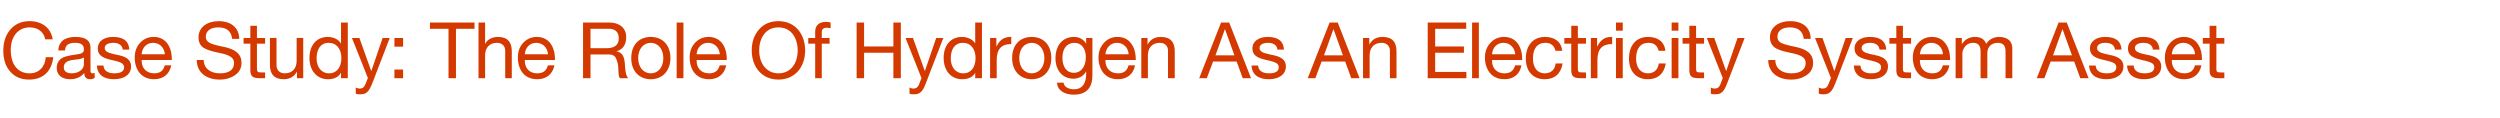 <?xml version="1.0" standalone="no"?><!DOCTYPE svg PUBLIC "-//W3C//DTD SVG 1.1//EN" "http://www.w3.org/Graphics/SVG/1.1/DTD/svg11.dtd"><svg xmlns="http://www.w3.org/2000/svg" version="1.1" width="1442px" height="67.9px" viewBox="0 -13 1442 67.9" style="top:-13px"><desc>Case Study: The Role Of Hydrogen As An Electricity System Asset</desc><defs/><g id="Polygon172096"><path d="m30.4 9.7h-4.3c-.9-4.4-4.3-6.9-9-6.9c-6.8 0-10.9 5.4-10.9 13c0 8.2 3.9 13.5 10.9 13.5c5.3 0 8.9-3.7 9.3-9.3h4.3c-.9 8.3-6 12.9-13.9 12.9c-4.6 0-8.2-1.5-10.9-4.6c-2.7-3-4-7.1-4-12.1c0-5 1.4-9.1 4.1-12.2C8.8.8 12.5-.8 17.1-.8c7.1 0 12.3 3.9 13.3 10.5zm21.8 4.9V28c0 .8.4 1.3 1.2 1.3c.4 0 .8-.1 1.2-.2v2.9c-.7.4-1.7.7-2.7.7c-2.1 0-3.3-1.2-3.3-3.6c-2 2.4-4.8 3.6-8.2 3.6c-4.7 0-7.7-2.4-7.7-6.6c0-2 .7-3.7 2.1-4.9c1.3-1.3 4.4-2.2 9.4-2.8c3.3-.4 4.2-1.2 4.2-2.9c0-2.5-1.5-3.8-5.1-3.8c-3.8 0-5.7 1.4-5.8 4.4h-3.9c.3-5.2 3.8-7.8 9.9-7.8c6.6 0 8.7 2.6 8.7 6.3zM41.3 29.3c4.4 0 7.1-2.6 7.1-5.2v-4c-.6.5-1.7.8-2.7 1l-3.9.5c-3.4.5-5 1.8-5 4.3c0 2.1 1.6 3.4 4.5 3.4zm33.3-13.7h-3.8s-.02-.03 0 0c-.2-2.5-2.4-3.9-5.4-3.9c-3.1 0-5 1.1-5 3c0 1.7 1.6 2.7 4.8 3.4l3.6.8c4.5 1 6.8 2.9 6.8 6.4c0 4.6-3.8 7.4-9.9 7.4c-5.9 0-9.6-2.7-9.8-7.9h3.8c.1 2.9 2.4 4.5 6.3 4.5c3.7 0 5.6-1.2 5.6-3.5c0-1-.5-1.9-1.5-2.4c-.9-.6-2.8-1.2-5.8-1.8c-5.9-1.3-7.9-3.2-7.9-6.7c0-4.1 3.6-6.6 8.7-6.6c6.3 0 9.2 2.5 9.5 7.3zm21.8-3.7c1.8 2.4 2.7 5.5 2.7 9.3c.02-.01 0 .4 0 .4H81.7v.3c0 4.5 2.8 7.4 7.3 7.4c3.4 0 5.4-1.7 6-4.6h3.8c-1.1 5.2-4.7 8-10 8c-2.4 0-4.5-.6-6.1-1.7c-3.5-2.2-5-6.6-5-10.7c0-3.4.9-6.2 3-8.5c2.1-2.3 4.7-3.5 7.9-3.5c3.3 0 5.9 1.2 7.8 3.6zm-1.3 6.4c-.3-3.8-3-6.6-6.8-6.6c-3.6 0-6.3 2.6-6.6 6.6h13.4zM138 9.4h-4.1c-.5-4.4-3.1-6.6-8-6.6c-4.5 0-7.2 2-7.2 5.5c0 1.3.6 2.3 1.7 3.1c1 .8 3.9 1.7 8.6 2.6c6.9 1.4 10.3 4.2 10.3 9.3c0 3-1.3 5.4-3.7 7c-2.4 1.7-5.4 2.6-8.8 2.6c-7.7 0-13.3-4-13.3-11.3h4c.1 4.9 3.9 7.7 9.4 7.7c5.2 0 8.1-2.1 8.1-5.9c0-3-2.1-4.7-9-6c-4.6-.9-7.6-2-9.2-3.3c-1.6-1.4-2.3-3.2-2.3-5.5c0-5.9 5-9.4 11.6-9.4c7.1 0 11.8 3.7 11.9 10.2zm10.2-7.5v7h4.7v3.3h-4.7s.04 14.62 0 14.6c0 1.2.4 1.8 1.2 1.9c.8 0 1.6.1 2.4.1c-.01-.05 1.1 0 1.1 0v3.3s-3.18.03-3.2 0c-4.2 0-5.3-1.3-5.3-4.8V12.2h-3.9V8.9h3.9v-7h3.8zm11.3 7v15.8c0 2.7 1.8 4.6 4.7 4.6c4.5 0 6.9-2.9 6.9-7.2c.01.04 0-13.2 0-13.2h3.8v23.2h-3.6v-3.7s-.05.04-.1 0c-1.6 3-4.3 4.3-7.5 4.3c-5.5 0-8-2.9-8-8.3c-.02-.01 0-15.5 0-15.5h3.8zM200.6 0v32.1h-3.9V29s-.05-.02-.1 0c-1.2 2.4-3.9 3.7-7.4 3.7c-6.5 0-10.7-5-10.7-12.3c0-7.1 3.9-12.1 10.6-12.1c3 0 6.1 1.3 7.5 3.7c.05-.03.1 0 .1 0v-12h3.9zm-10.8 29.3c4.6 0 7.1-3.7 7.1-8.8c0-5.2-2.7-8.8-7.4-8.8c-4.4 0-6.9 3.5-6.9 9c0 4.9 2.7 8.6 7.2 8.6zm17.5-20.4l6.8 19h.1l6.5-19h4.1s-9.93 25.7-9.9 25.7c-2.1 5.4-3.6 6.8-7 6.8c-1 0-1.8 0-2.7-.4v-3.5c.8.3 1.5.6 2.3.6c1.6 0 2.6-.8 3.2-2.4c.03.03 1.5-3.7 1.5-3.7L203 8.9h4.3zm25.2 0v5h-5v-5h5zm0 18.2v5h-5v-5h5zM273.7 0v3.6H263v28.5h-4.3V3.6H248V0h25.7zm6.1 0v12.3s.09-.02.1 0c1.1-2.5 4-4 7.3-4c5.6 0 8 3 8 8.3c.03.05 0 15.5 0 15.5h-3.8V16.2c0-2.5-1.7-4.5-4.8-4.5c-4.3 0-6.8 2.9-6.8 7.2v13.2H276V0h3.8zm37.6 11.9c1.8 2.4 2.7 5.5 2.7 9.3c.02-.01 0 .4 0 .4h-17.4v.3c0 4.5 2.7 7.4 7.2 7.4c3.5 0 5.4-1.7 6.1-4.6h3.8c-1.1 5.2-4.7 8-10 8c-2.4 0-4.5-.6-6.2-1.7c-3.4-2.2-4.9-6.6-4.9-10.7c0-3.4.9-6.2 3-8.5c2.1-2.3 4.7-3.5 7.9-3.5c3.3 0 5.9 1.2 7.8 3.6zm-1.3 6.4c-.3-3.8-3-6.6-6.8-6.6c-3.6 0-6.3 2.6-6.6 6.6h13.4zM351.6 0c5.6 0 9.6 3.1 9.6 8.4c0 4.2-1.8 7.1-5.6 8.2c3.2.7 4.7 2.6 4.9 8.5c.2 3.7.7 5.6 1.8 7h-4.7c-.6-.7-.6-1.2-.8-2.4l-.2-3.6c0-1.6-.4-3.3-1.1-5c-.6-1.8-2.1-2.7-4.3-2.7h-10.6v13.7h-4.3V0h15.3zm-1.9 14.8c4.8 0 7.2-1.8 7.2-5.7c0-3.5-2-5.5-5.5-5.5h-10.8v11.2h9.1zm37 5.7c0 7.2-4.5 12.2-11.3 12.2c-6.8 0-11.3-4.8-11.3-12.2c0-7.4 4.3-12.2 11.3-12.2c7.1 0 11.3 5.1 11.3 12.2zm-11.3 8.8c4.2 0 7.2-3.5 7.2-8.8c0-5.2-3-8.8-7.3-8.8c-4 0-7.2 3.4-7.2 8.8c0 5.3 3.1 8.8 7.3 8.8zM394.2 0v32.1h-3.9V0h3.9zm22.3 11.9c1.8 2.4 2.7 5.5 2.7 9.3c.02-.01 0 .4 0 .4h-17.4v.3c0 4.5 2.7 7.4 7.2 7.4c3.5 0 5.4-1.7 6.1-4.6h3.8c-1.1 5.2-4.7 8-10 8c-2.4 0-4.5-.6-6.2-1.7c-3.4-2.2-4.9-6.6-4.9-10.7c0-3.4.9-6.2 3-8.5c2.1-2.3 4.7-3.5 7.9-3.5c3.3 0 5.9 1.2 7.8 3.6zm-1.3 6.4c-.3-3.8-3-6.6-6.8-6.6c-3.6 0-6.3 2.6-6.6 6.6h13.4zm49.2-2.2c0 9.8-6.1 16.8-15.4 16.8c-9.6 0-15.4-7.4-15.4-16.8c0-4.9 1.4-8.9 4.2-12.1C440.6.8 444.3-.8 449-.8c9.8 0 15.4 7.6 15.4 16.9zM449 29.3c7 0 11.1-5.6 11.1-13.2c0-3.8-1-7-2.9-9.5c-2-2.5-4.7-3.8-8.2-3.8c-3.5 0-6.2 1.3-8.2 3.8c-1.9 2.5-2.9 5.7-2.9 9.5c0 7.7 4.4 13.2 11.1 13.2zM479.1 0v3.3c-.6-.2-1.6-.3-2.2-.3c-2.1 0-2.9 1-2.9 2.5c-.02.03 0 3.4 0 3.4h4.5v3.3H474v19.9h-3.8V12.2h-4V8.9h4s-.04-3.68 0-3.7c0-3.4 2.1-5.6 6.3-5.6c.6 0 2 .2 2.6.4zm19.3 0v13.8h16.9V0h4.3v32.1h-4.3V17.4h-16.9v14.7h-4.3V0h4.3zm28.2 8.9l6.8 19h.1l6.5-19h4.1l-9.9 25.7c-2 5.4-3.6 6.8-7 6.8c-.9 0-1.8 0-2.6-.4v-3.5c.7.3 1.5.6 2.2.6c1.6 0 2.7-.8 3.3-2.4c-.04.03 1.4-3.7 1.4-3.7l-9.2-23.1h4.3zM566.4 0v32.1h-3.9V29s-.05-.02 0 0c-1.3 2.4-4 3.7-7.5 3.7c-6.5 0-10.7-5-10.7-12.3c0-7.1 3.9-12.1 10.6-12.1c3 0 6.1 1.3 7.6 3.7c-.05-.03 0 0 0 0v-12h3.9zm-10.8 29.3c4.6 0 7.1-3.7 7.1-8.8c0-5.2-2.7-8.8-7.4-8.8c-4.4 0-6.9 3.5-6.9 9c0 4.9 2.7 8.6 7.2 8.6zm27.7-21v4.1c-5.7 0-8.4 2.9-8.4 9.3v10.4h-3.8V8.9h3.6v4.9s.06-.03.1 0c1.8-3.7 4.3-5.5 8-5.5h.5zm23.1 12.2c0 7.2-4.4 12.2-11.3 12.2c-6.7 0-11.3-4.8-11.3-12.2c0-7.4 4.3-12.2 11.3-12.2c7.2 0 11.3 5.1 11.3 12.2zm-11.3 8.8c4.2 0 7.3-3.5 7.3-8.8c0-5.2-3.1-8.8-7.3-8.8c-4.1 0-7.2 3.4-7.2 8.8c0 5.3 3 8.8 7.2 8.8zm31.4-17.1c-.05-.01 0 0 0 0V8.9h3.6v21.5c0 7.3-3.5 11.2-10.8 11.2c-5.2 0-9.4-2.4-9.6-6.9h3.8c.1 2.5 3.1 3.8 6 3.8c4.5 0 7-3 7-8.9v-1.4s-.09-.03-.1 0c-1.2 2.5-4 4.2-7.2 4.2c-6.3 0-10.4-4.8-10.4-11.8c0-7.1 3.8-12.3 10.7-12.3c3.3 0 5.6 1.6 7 3.9zM619.4 29c4.2 0 6.9-3.6 6.9-9c0-4.9-2.4-8.3-6.6-8.3c-4.3 0-6.9 3.4-6.9 8.5c0 5.4 2.4 8.8 6.6 8.8zm32.9-17.1c1.9 2.4 2.8 5.5 2.8 9.3c-.04-.01 0 .4 0 .4h-17.5s.05.31 0 .3c0 4.5 2.8 7.4 7.3 7.4c3.4 0 5.4-1.7 6-4.6h3.8c-1 5.2-4.7 8-9.9 8c-2.5 0-4.5-.6-6.2-1.7c-3.4-2.2-5-6.6-5-10.7c0-3.4 1-6.2 3.1-8.5c2-2.3 4.7-3.5 7.8-3.5c3.4 0 6 1.2 7.8 3.6zm-1.3 6.4c-.2-3.8-3-6.6-6.7-6.6c-3.6 0-6.3 2.6-6.7 6.6H651zm26.6-1.7c-.04.05 0 15.5 0 15.5h-3.9s.04-15.86 0-15.9c0-2.5-1.6-4.5-4.7-4.5c-4.4 0-6.9 2.9-6.9 7.2c.03-.05 0 13.2 0 13.2h-3.8V8.9h3.6v3.7s.09-.05.1 0c1.7-3 4.1-4.3 7.6-4.3c5.6 0 8 3 8 8.3zM709 0l12.6 32.1h-4.8l-3.5-9.6h-13.6l-3.6 9.6h-4.4L704.3 0h4.7zm-2.5 3.9l-5.4 15H712l-5.4-15h-.1zm34.1 11.7h-3.8s.01-.03 0 0c-.2-2.5-2.3-3.9-5.4-3.9c-3 0-4.9 1.1-4.9 3c0 1.7 1.5 2.7 4.7 3.4l3.6.8c4.5 1 6.9 2.9 6.9 6.4c0 4.6-3.9 7.4-9.9 7.4c-5.9 0-9.7-2.7-9.9-7.9h3.8c.1 2.9 2.4 4.5 6.3 4.5c3.7 0 5.6-1.2 5.6-3.5c0-1-.5-1.9-1.4-2.4c-1-.6-2.9-1.2-5.8-1.8c-6-1.3-8-3.2-8-6.7c0-4.1 3.7-6.6 8.7-6.6c6.3 0 9.2 2.5 9.5 7.3zm31-15.6l12.6 32.1h-4.8l-3.5-9.6h-13.6l-3.6 9.6h-4.4L766.9 0h4.7zm-2.5 3.9l-5.4 15h10.9l-5.4-15h-.1zm36.4 12.7c-.02.05 0 15.5 0 15.5h-3.8s-.05-15.86 0-15.9c0-2.5-1.7-4.5-4.8-4.5c-4.4 0-6.9 2.9-6.9 7.2c.04-.05 0 13.2 0 13.2h-3.8V8.9h3.6v3.7s.11-.05.1 0c1.7-3 4.1-4.3 7.6-4.3c5.6 0 8 3 8 8.3zM845.7 0v3.6h-17.9v10.2h16.6v3.6h-16.6v11.1h18v3.6h-22.3V0h22.2zm7.3 0v32.1h-3.9V0h3.9zm22.3 11.9c1.8 2.4 2.7 5.5 2.7 9.3v.4h-17.4v.3c0 4.5 2.7 7.4 7.2 7.4c3.5 0 5.4-1.7 6.1-4.6h3.7c-1 5.2-4.6 8-9.9 8c-2.4 0-4.5-.6-6.2-1.7c-3.4-2.2-5-6.6-5-10.7c0-3.4 1-6.2 3.1-8.5c2.1-2.3 4.7-3.5 7.9-3.5c3.3 0 5.9 1.2 7.8 3.6zm-1.3 6.4c-.3-3.8-3-6.6-6.8-6.6c-3.6 0-6.3 2.6-6.6 6.6H874zm27.1-2h-3.9c-.7-3-2.7-4.6-5.8-4.6c-4.7 0-7.2 3.3-7.2 9.1c0 5.1 2.5 8.5 6.8 8.5c3.6 0 5.9-2.1 6.3-5.7h4c-.9 5.8-4.5 9.1-10.3 9.1c-6.8 0-10.9-4.6-10.9-11.9c0-7.6 4.2-12.5 11-12.5c5.6 0 9.4 2.7 10 8zm9-14.4v7h4.7v3.3h-4.7s.03 14.62 0 14.6c0 1.2.4 1.8 1.2 1.9c.8 0 1.6.1 2.4.1c-.01-.05 1.1 0 1.1 0v3.3s-3.18.03-3.2 0c-4.2 0-5.3-1.3-5.3-4.8V12.2h-4V8.9h4v-7h3.8zm19.8 6.4v4.1c-5.8 0-8.5 2.9-8.5 9.3c.04.03 0 10.4 0 10.4h-3.8V8.9h3.6v4.9s.11-.03.1 0c1.8-3.7 4.4-5.5 8-5.5h.6zM936 0v4.7h-3.9V0h3.9zm0 8.9v23.2h-3.9V8.9h3.9zm24.6 7.4h-3.9c-.7-3-2.7-4.6-5.8-4.6c-4.7 0-7.2 3.3-7.2 9.1c0 5.1 2.5 8.5 6.8 8.5c3.6 0 5.8-2.1 6.3-5.7h4c-.9 5.8-4.5 9.1-10.3 9.1c-6.8 0-10.9-4.6-10.9-11.9c0-7.6 4.1-12.5 11-12.5c5.6 0 9.4 2.7 10 8zM968.1 0v4.7h-3.9V0h3.9zm0 8.9v23.2h-3.9V8.9h3.9zm10.2-7v7h4.6v3.3h-4.6s-.04 14.62 0 14.6c0 1.2.3 1.8 1.1 1.9c.8 0 1.6.1 2.4.1c.02-.05 1.1 0 1.1 0v3.3s-3.15.03-3.2 0c-4.2 0-5.3-1.3-5.3-4.8c.04-.03 0-15.1 0-15.1h-3.9V8.9h3.9v-7h3.9zm10.5 7l6.8 19h.1l6.5-19h4.1l-9.9 25.7c-2 5.4-3.6 6.8-7 6.8c-.9 0-1.8 0-2.6-.4v-3.5c.7.3 1.4.6 2.2.6c1.6 0 2.7-.8 3.3-2.4c-.05.03 1.4-3.7 1.4-3.7l-9.2-23.1h4.3zm55.6.5h-4c-.5-4.4-3.2-6.6-8-6.6c-4.6 0-7.2 2-7.2 5.5c0 1.3.6 2.3 1.6 3.1c1.1.8 4 1.7 8.7 2.6c6.9 1.4 10.3 4.2 10.3 9.3c0 3-1.3 5.4-3.7 7c-2.5 1.7-5.4 2.6-8.9 2.6c-7.7 0-13.2-4-13.3-11.3h4.1c0 4.9 3.8 7.7 9.3 7.7c5.2 0 8.2-2.1 8.2-5.9c0-3-2.1-4.7-9.1-6c-4.6-.9-7.6-2-9.1-3.3c-1.6-1.4-2.4-3.2-2.4-5.5c0-5.9 5-9.4 11.7-9.4c7.1 0 11.8 3.7 11.8 10.2zm6.8-.5l6.8 19h.1l6.5-19h4.1s-9.94 25.7-9.9 25.7c-2.1 5.4-3.6 6.8-7 6.8c-1 0-1.8 0-2.7-.4v-3.5c.7.3 1.5.6 2.3.6c1.6 0 2.6-.8 3.2-2.4c.02.03 1.5-3.7 1.5-3.7l-9.2-23.1h4.3zm36.8 6.7h-3.9s.05-.03 0 0c-.2-2.5-2.3-3.9-5.4-3.9c-3 0-4.9 1.1-4.9 3c0 1.7 1.6 2.7 4.7 3.4l3.6.8c4.5 1 6.9 2.9 6.9 6.4c0 4.6-3.8 7.4-9.9 7.4c-5.9 0-9.6-2.7-9.8-7.9h3.8c.1 2.9 2.4 4.5 6.2 4.5c3.7 0 5.7-1.2 5.7-3.5c0-1-.5-1.9-1.5-2.4c-.9-.6-2.9-1.2-5.8-1.8c-6-1.3-8-3.2-8-6.7c0-4.1 3.7-6.6 8.8-6.6c6.2 0 9.2 2.5 9.5 7.3zm9.6-13.7v7h4.7v3.3h-4.7s.02 14.62 0 14.6c0 1.2.4 1.8 1.2 1.9c.8 0 1.6.1 2.4.1c-.03-.05 1.1 0 1.1 0v3.3s-3.2.03-3.2 0c-4.2 0-5.3-1.3-5.3-4.8V12.2h-4V8.9h4v-7h3.8zm24.4 10c1.9 2.4 2.8 5.5 2.8 9.3v.4h-17.4s-.03.31 0 .3c0 4.5 2.7 7.4 7.2 7.4c3.4 0 5.4-1.7 6-4.6h3.8c-1 5.2-4.7 8-9.9 8c-2.4 0-4.5-.6-6.2-1.7c-3.4-2.2-5-6.6-5-10.7c0-3.4 1-6.2 3.1-8.5c2.1-2.3 4.7-3.5 7.9-3.5c3.3 0 5.9 1.2 7.7 3.6zm-1.3 6.4c-.2-3.8-2.9-6.6-6.7-6.6c-3.6 0-6.3 2.6-6.6 6.6h13.3zm24.9-6c1.6-2.5 4.3-4 7.4-4c5.2 0 7.7 2.6 7.7 6.6c-.04.04 0 17.2 0 17.2h-3.9s.03-15.41 0-15.4c0-3.3-1.3-5-4.5-5c-3.8 0-6 2.6-6 5.8c-.04 0 0 14.6 0 14.6h-3.9s.03-15.41 0-15.4c0-3.3-1.3-5-4.3-5c-1.2 0-2.3.3-3.3.9c-1.8 1.2-2.9 3.6-2.9 4.9c-.04.05 0 14.6 0 14.6h-3.9V8.9h3.6v3.4s.12-.02.1 0c1.8-2.7 4.3-4 7.5-4c3.5 0 5.6 1.5 6.4 4zM1192.1 0l12.6 32.1h-4.8l-3.5-9.6h-13.6l-3.6 9.6h-4.4L1187.4 0h4.7zm-2.5 3.9l-5.4 15h10.9l-5.4-15h-.1zm34.1 11.7h-3.8s.01-.03 0 0c-.2-2.5-2.3-3.9-5.4-3.9c-3.1 0-4.9 1.1-4.9 3c0 1.7 1.5 2.7 4.7 3.4l3.6.8c4.5 1 6.9 2.9 6.9 6.4c0 4.6-3.9 7.4-9.9 7.4c-5.9 0-9.7-2.7-9.9-7.9h3.8c.1 2.9 2.4 4.5 6.3 4.5c3.7 0 5.6-1.2 5.6-3.5c0-1-.5-1.9-1.4-2.4c-1-.6-2.9-1.2-5.8-1.8c-6-1.3-8-3.2-8-6.7c0-4.1 3.7-6.6 8.7-6.6c6.3 0 9.2 2.5 9.5 7.3zm21.9 0h-3.8s-.01-.03 0 0c-.2-2.5-2.4-3.9-5.4-3.9c-3.1 0-5 1.1-5 3c0 1.7 1.6 2.7 4.8 3.4l3.6.8c4.5 1 6.8 2.9 6.8 6.4c0 4.6-3.8 7.4-9.9 7.4c-5.8 0-9.6-2.7-9.8-7.9h3.8c.1 2.9 2.4 4.5 6.3 4.5c3.7 0 5.6-1.2 5.6-3.5c0-1-.5-1.9-1.4-2.4c-1-.6-2.9-1.2-5.8-1.8c-6-1.3-8-3.2-8-6.7c0-4.1 3.6-6.6 8.7-6.6c6.3 0 9.2 2.5 9.5 7.3zm21.8-3.7c1.8 2.4 2.7 5.5 2.7 9.3c.03-.01 0 .4 0 .4h-17.4s.02.31 0 .3c0 4.5 2.8 7.4 7.3 7.4c3.4 0 5.4-1.7 6-4.6h3.8c-1.1 5.2-4.7 8-10 8c-2.4 0-4.5-.6-6.1-1.7c-3.5-2.2-5-6.6-5-10.7c0-3.4 1-6.2 3-8.5c2.1-2.3 4.8-3.5 7.9-3.5c3.3 0 5.9 1.2 7.8 3.6zm-1.3 6.4c-.2-3.8-3-6.6-6.8-6.6c-3.6 0-6.3 2.6-6.6 6.6h13.4zm12.3-16.4v7h4.6v3.3h-4.6s-.04 14.62 0 14.6c0 1.2.3 1.8 1.1 1.9c.8 0 1.6.1 2.4.1c.01-.05 1.1 0 1.1 0v3.3s-3.16.03-3.2 0c-4.2 0-5.3-1.3-5.3-4.8c.03-.03 0-15.1 0-15.1h-3.9V8.9h3.9v-7h3.9z" stroke="none" fill="#d43900"/></g></svg>